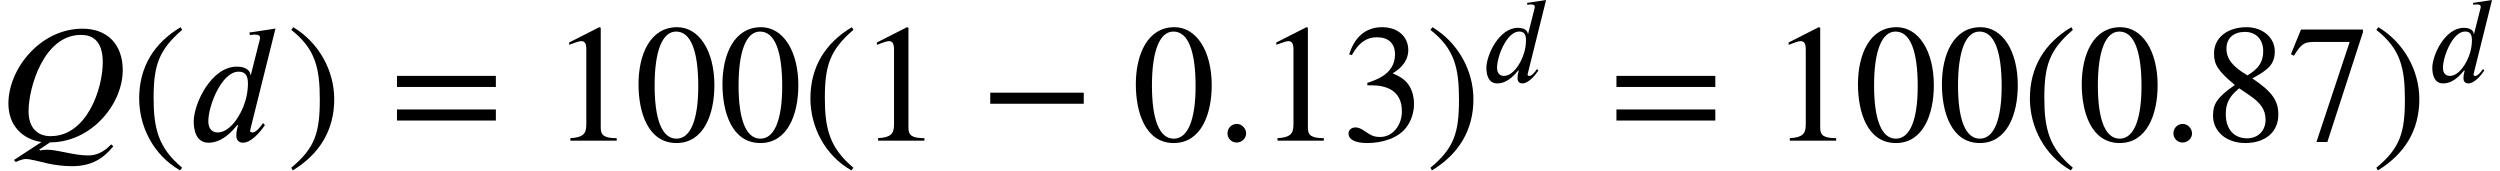 <?xml version='1.0' encoding='UTF-8'?>
<!-- This file was generated by dvisvgm 2.6.3 -->
<svg version='1.1' xmlns='http://www.w3.org/2000/svg' xmlns:xlink='http://www.w3.org/1999/xlink' width='162.46pt' height='11.095pt' viewBox='70.735 59.6 162.46 11.095'>
<defs>
<path id='g0-58' d='M1.443 -0.343C1.443 -0.582 1.235 -0.797 1.004 -0.797C0.757 -0.797 0.558 -0.598 0.558 -0.351S0.749 0.088 0.996 0.088C1.235 0.088 1.443 -0.112 1.443 -0.343Z'/>
<path id='g0-81' d='M0.662 0.917L0.749 1.012C0.964 0.909 1.148 0.869 1.211 0.869C1.451 0.869 1.881 0.996 2.279 1.084C2.574 1.148 2.989 1.211 3.411 1.211C4.352 1.211 4.91 0.845 5.38 0.263L5.276 0.175C4.878 0.598 4.503 0.701 4.192 0.701C3.499 0.701 2.758 0.43 2.24 0.43C2.136 0.43 2.024 0.438 1.897 0.462L1.865 0.422L2.375 0.08C4.328 0.08 5.826 -1.722 5.826 -3.347C5.826 -4.583 5.085 -5.316 3.921 -5.316C1.897 -5.316 0.399 -3.395 0.399 -1.769C0.399 -0.717 1.06 -0.072 1.969 0.064L0.662 0.917ZM4.878 -3.722C4.878 -2.471 4.129 -0.215 2.399 -0.215C1.761 -0.215 1.355 -0.63 1.355 -1.403C1.355 -2.503 2.072 -5.021 3.842 -5.021C4.36 -5.021 4.878 -4.774 4.878 -3.722Z'/>
<path id='g0-100' d='M4.2 -5.324L2.957 -5.133L2.989 -5.013C3.045 -5.021 3.132 -5.037 3.204 -5.037C3.411 -5.037 3.467 -4.981 3.467 -4.878C3.467 -4.846 3.459 -4.814 3.451 -4.782L3.029 -3.116H3.013C3.005 -3.308 2.821 -3.515 2.367 -3.515C1.14 -3.515 0.319 -1.737 0.319 -0.917C0.319 -0.494 0.438 0.096 1.02 0.096C1.315 0.096 1.793 0 2.383 -0.741H2.423C2.359 -0.502 2.343 -0.391 2.343 -0.231C2.343 -0.088 2.407 0.096 2.662 0.096C3.037 0.096 3.459 -0.383 3.698 -0.741L3.61 -0.837C3.499 -0.669 3.276 -0.391 3.116 -0.391C3.037 -0.391 2.997 -0.414 2.997 -0.462C2.997 -0.486 3.005 -0.534 3.013 -0.558L4.2 -5.324ZM2.893 -2.71C2.893 -2.463 2.853 -2.152 2.766 -1.873C2.542 -1.14 2.016 -0.391 1.459 -0.391C1.235 -0.391 1.012 -0.526 1.012 -0.917C1.012 -1.682 1.658 -3.276 2.447 -3.276C2.774 -3.276 2.893 -3.084 2.893 -2.71Z'/>
<path id='g2-42' d='M6.775 -2.4V-3.12H0.698V-2.4H6.775Z'/>
<path id='g2-46' d='M3.316 1.756C1.789 0.48 1.462 -0.753 1.462 -2.782C1.462 -4.887 1.8 -5.902 3.316 -7.2L3.218 -7.375C1.473 -6.338 0.524 -4.767 0.524 -2.749C0.524 -0.895 1.462 0.949 3.185 1.931L3.316 1.756Z'/>
<path id='g2-47' d='M0.316 -7.2C1.898 -5.956 2.171 -4.702 2.171 -2.662C2.171 -0.545 1.865 0.48 0.316 1.756L0.415 1.931C2.149 0.873 3.109 -0.676 3.109 -2.695C3.109 -4.549 2.116 -6.371 0.447 -7.375L0.316 -7.2Z'/>
<path id='g2-48' d='M5.193 -3.6C5.193 -5.836 4.2 -7.375 2.771 -7.375C1.015 -7.375 0.262 -5.596 0.262 -3.665C0.262 -1.876 0.862 0.153 2.727 0.153C4.505 0.153 5.193 -1.724 5.193 -3.6ZM4.145 -3.545C4.145 -1.385 3.655 -0.131 2.727 -0.131C1.789 -0.131 1.309 -1.375 1.309 -3.589S1.8 -7.091 2.705 -7.091C3.665 -7.091 4.145 -5.815 4.145 -3.545Z'/>
<path id='g2-49' d='M4.298 0V-0.164C3.48 -0.164 3.262 -0.36 3.262 -0.829V-7.342L3.164 -7.375L1.211 -6.382V-6.229L1.505 -6.338C1.702 -6.415 1.887 -6.469 1.996 -6.469C2.225 -6.469 2.324 -6.305 2.324 -5.935V-1.036C2.324 -0.436 2.095 -0.207 1.287 -0.164V0H4.298Z'/>
<path id='g2-51' d='M0.665 -5.564C1.113 -6.371 1.615 -6.72 2.291 -6.72C3.011 -6.72 3.469 -6.349 3.469 -5.607C3.469 -4.942 3.12 -4.451 2.585 -4.145C2.367 -4.015 2.084 -3.895 1.669 -3.753V-3.6C2.291 -3.6 2.542 -3.567 2.782 -3.491C3.535 -3.273 3.916 -2.738 3.916 -1.909C3.916 -0.982 3.305 -0.24 2.498 -0.24C2.193 -0.24 1.964 -0.295 1.56 -0.578C1.255 -0.796 1.08 -0.862 0.895 -0.862C0.644 -0.862 0.447 -0.698 0.447 -0.469C0.447 -0.076 0.873 0.153 1.669 0.153C2.64 0.153 3.676 -0.164 4.2 -0.862C4.516 -1.276 4.702 -1.811 4.702 -2.389C4.702 -2.956 4.527 -3.458 4.222 -3.796C3.993 -4.036 3.796 -4.167 3.316 -4.375C4.047 -4.811 4.331 -5.356 4.331 -5.88C4.331 -6.775 3.644 -7.375 2.629 -7.375C1.495 -7.375 0.807 -6.644 0.491 -5.607L0.665 -5.564Z'/>
<path id='g2-55' d='M4.898 -7.047V-7.222H0.873L0.218 -5.618L0.415 -5.52C0.873 -6.262 1.058 -6.415 1.691 -6.415H4.036L1.876 0.087H2.585L4.898 -7.047Z'/>
<path id='g2-56' d='M4.855 -1.691C4.855 -2.564 4.505 -3.153 3.164 -4.047C4.244 -4.625 4.625 -4.996 4.625 -5.815C4.625 -6.665 3.873 -7.375 2.793 -7.375C1.582 -7.375 0.676 -6.72 0.676 -5.673C0.676 -4.964 0.905 -4.549 2.029 -3.622C0.862 -2.804 0.611 -2.378 0.611 -1.625C0.611 -0.6 1.473 0.153 2.705 0.153C4.015 0.153 4.855 -0.567 4.855 -1.691ZM3.873 -5.815C3.873 -5.138 3.589 -4.68 2.847 -4.244C1.887 -4.811 1.484 -5.313 1.484 -5.989S1.953 -7.069 2.684 -7.069C3.425 -7.069 3.873 -6.567 3.873 -5.815ZM2.956 -2.967C3.698 -2.465 4.025 -2.029 4.025 -1.353C4.025 -0.644 3.535 -0.153 2.825 -0.153C1.996 -0.153 1.44 -0.72 1.44 -1.724C1.44 -2.433 1.669 -2.88 2.313 -3.404L2.956 -2.967Z'/>
<path id='g2-61' d='M6.949 -3.491V-4.211H0.524V-3.491H6.949ZM6.949 -1.309V-2.029H0.524V-1.309H6.949Z'/>
<use id='g1-58' xlink:href='#g0-58' transform='scale(1.369)'/>
<use id='g1-81' xlink:href='#g0-81' transform='scale(1.369)'/>
<use id='g1-100' xlink:href='#g0-100' transform='scale(1.369)'/>
</defs>
<g id='page1'>
<use x='70.735' y='68.742' xlink:href='#g1-81'/>
<use x='79.255' y='68.742' xlink:href='#g2-46'/>
<use x='82.887' y='68.742' xlink:href='#g1-100'/>
<use x='89.346' y='68.742' xlink:href='#g2-47'/>
<use x='96.009' y='68.742' xlink:href='#g2-61'/>
<use x='106.512' y='68.742' xlink:href='#g2-49'/>
<use x='111.966' y='68.742' xlink:href='#g2-48'/>
<use x='117.421' y='68.742' xlink:href='#g2-48'/>
<use x='122.875' y='68.742' xlink:href='#g2-46'/>
<use x='126.508' y='68.742' xlink:href='#g2-49'/>
<use x='134.387' y='68.742' xlink:href='#g2-42'/>
<use x='144.284' y='68.742' xlink:href='#g2-48'/>
<use x='149.738' y='68.742' xlink:href='#g1-58'/>
<use x='152.465' y='68.742' xlink:href='#g2-49'/>
<use x='157.92' y='68.742' xlink:href='#g2-51'/>
<use x='163.375' y='68.742' xlink:href='#g2-47'/>
<use x='167.007' y='64.924' xlink:href='#g0-100'/>
<use x='175.254' y='68.742' xlink:href='#g2-61'/>
<use x='185.757' y='68.742' xlink:href='#g2-49'/>
<use x='191.211' y='68.742' xlink:href='#g2-48'/>
<use x='196.666' y='68.742' xlink:href='#g2-48'/>
<use x='202.121' y='68.742' xlink:href='#g2-46'/>
<use x='205.753' y='68.742' xlink:href='#g2-48'/>
<use x='211.208' y='68.742' xlink:href='#g1-58'/>
<use x='213.935' y='68.742' xlink:href='#g2-56'/>
<use x='219.39' y='68.742' xlink:href='#g2-55'/>
<use x='224.844' y='68.742' xlink:href='#g2-47'/>
<use x='228.477' y='64.924' xlink:href='#g0-100'/>
</g>
</svg><!--Rendered by QuickLaTeX.com-->